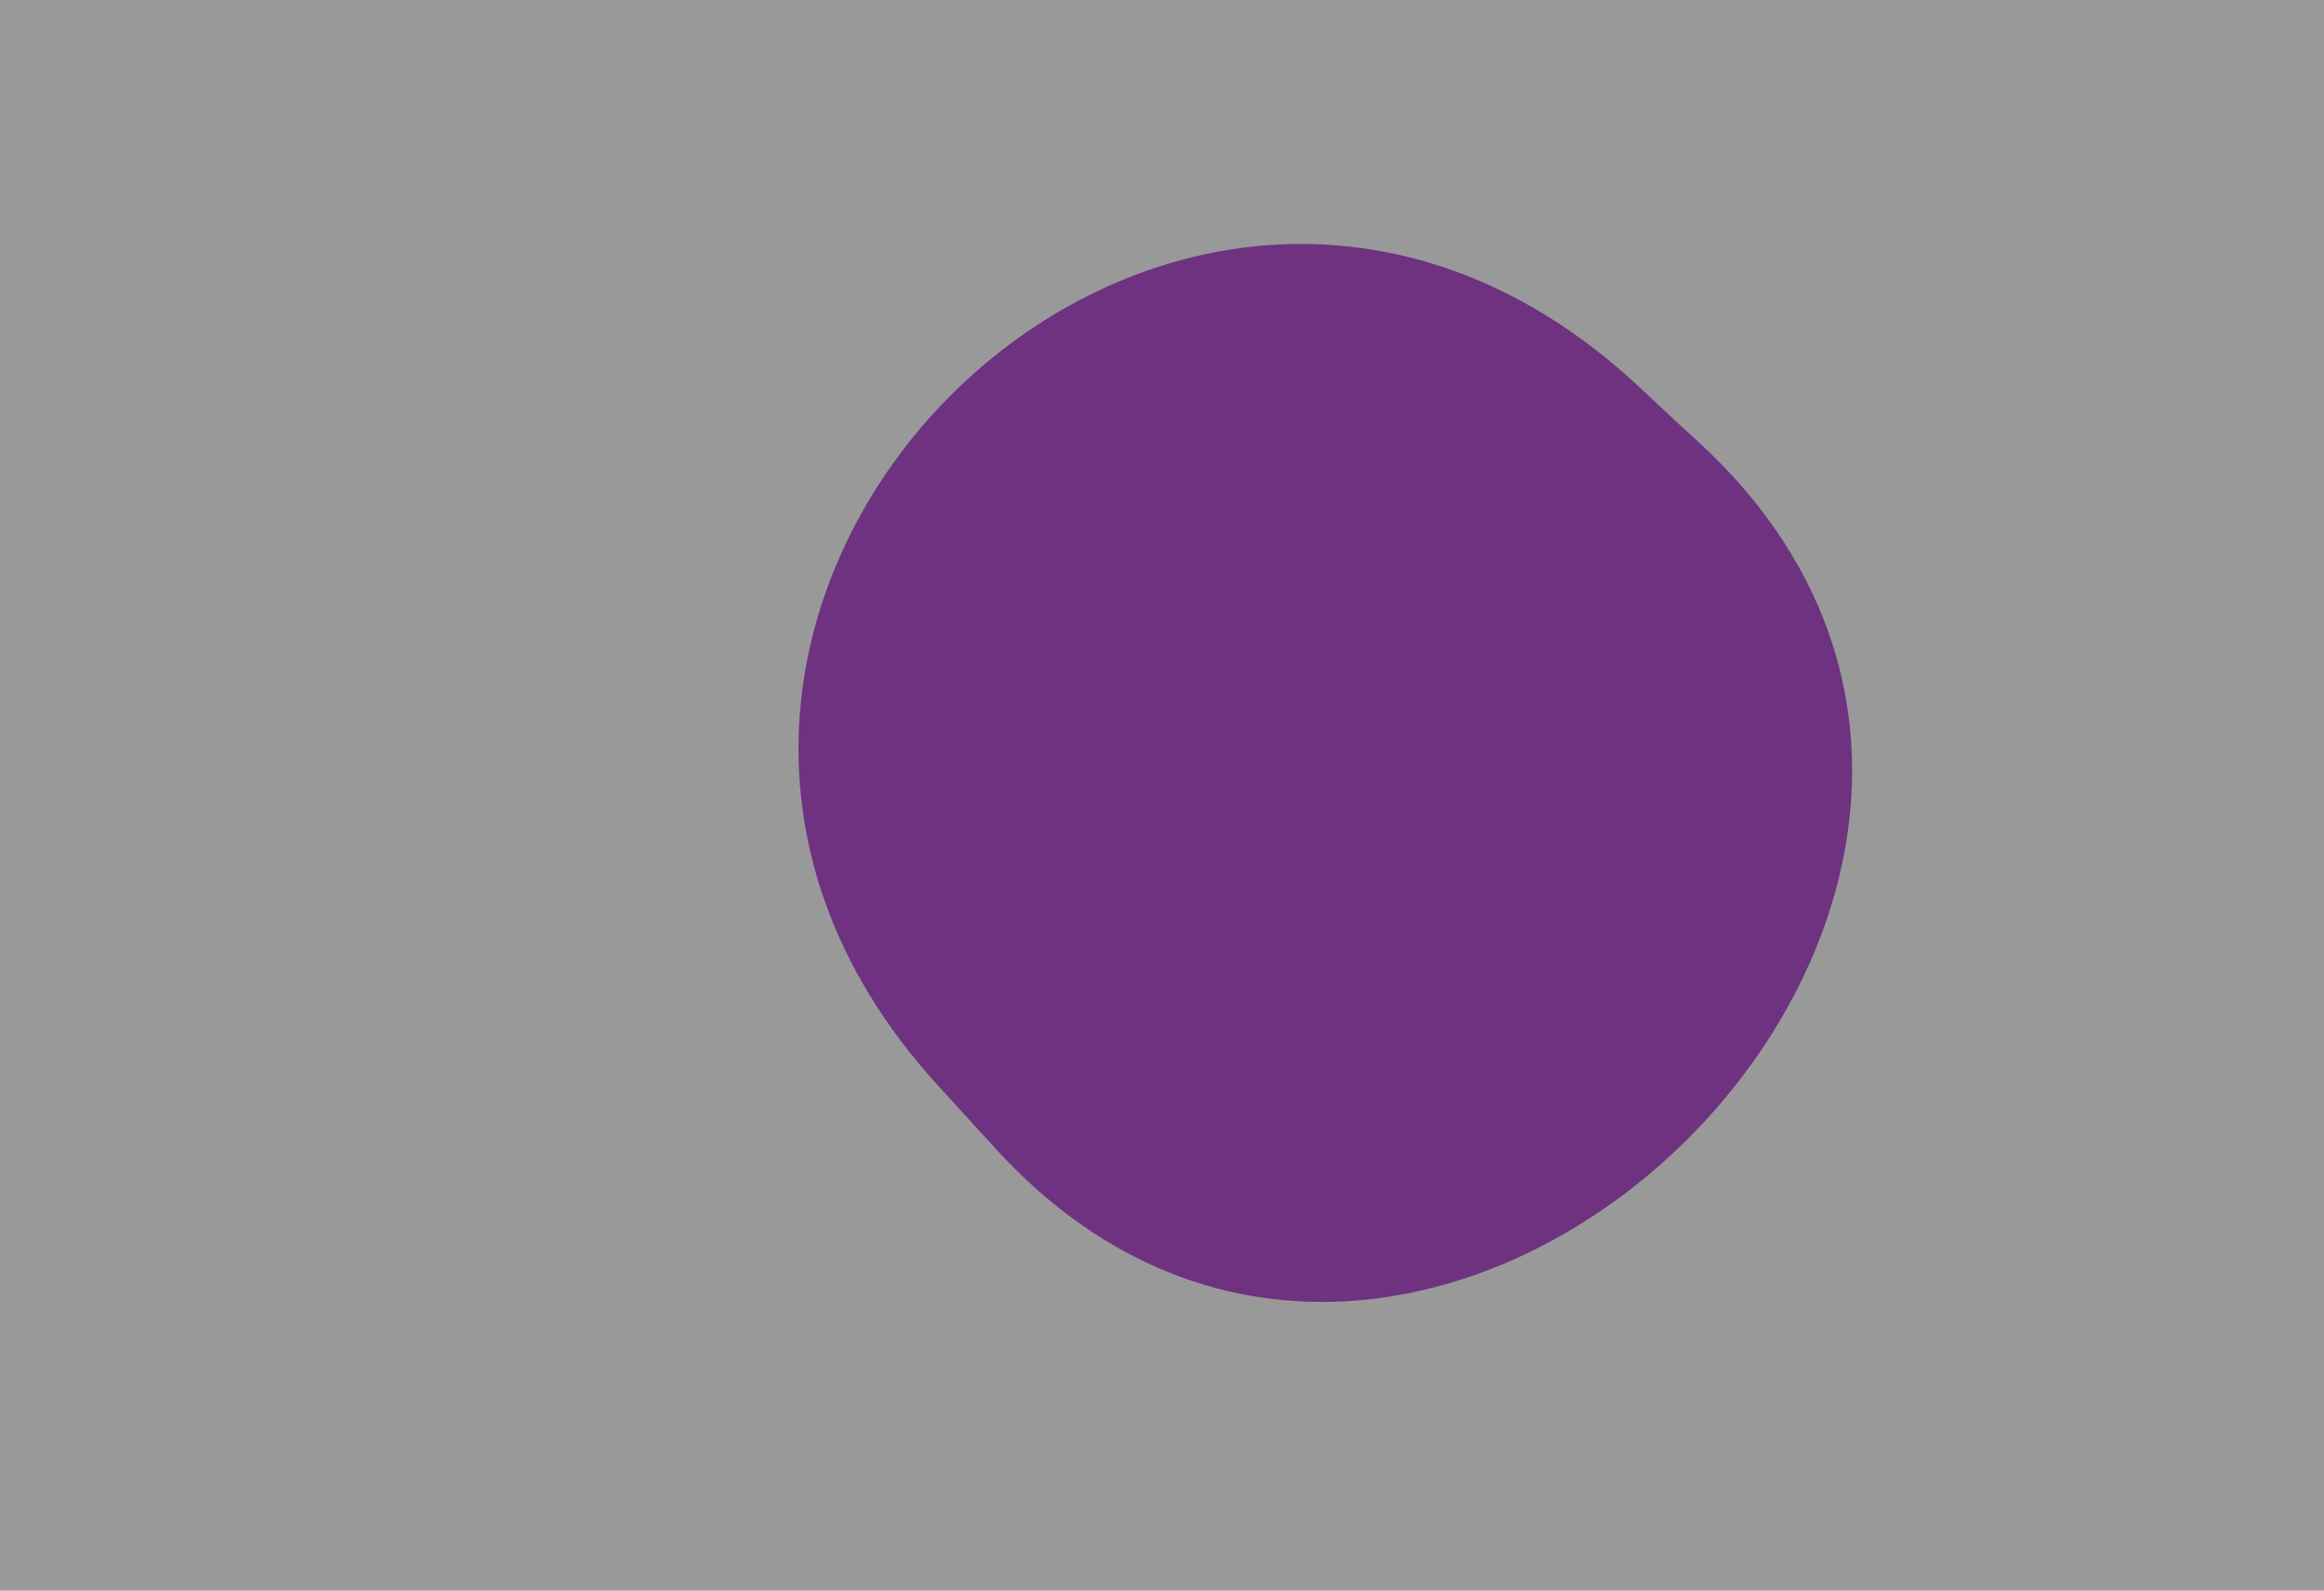 <?xml version="1.0" encoding="UTF-8" standalone="no"?>
<!DOCTYPE svg PUBLIC "-//W3C//DTD SVG 1.1//EN" "http://www.w3.org/Graphics/SVG/1.1/DTD/svg11.dtd">
<svg width="100%" height="100%" viewBox="0 0 19 13" version="1.1" xmlns="http://www.w3.org/2000/svg" xmlns:xlink="http://www.w3.org/1999/xlink" xml:space="preserve" xmlns:serif="http://www.serif.com/" style="fill-rule:evenodd;clip-rule:evenodd;stroke-linejoin:round;stroke-miterlimit:2;">
    <rect x="0" y="0" width="19" height="13" fill="#808080" stroke="none"/>
    <g transform="matrix(1,0,0,1,-2725,-683)">
        <g id="Background" transform="matrix(4.167,0,0,4.167,0,0)">
            <g>
                <clipPath id="_clip1">
                    <rect x="0" y="1.434" width="748.712" height="498.566" clip-rule="nonzero"/>
                </clipPath>
                <g clip-path="url(#_clip1)">
                    <g opacity="0.2">
                        <g transform="matrix(1,0,0,1,240.891,218.811)">
                            <path d="M0,-228.599C7.285,-166.357 57.78,-115.315 116.135,-92.469C174.489,-69.624 239.473,-70.724 301.62,-78.779C334.906,-83.092 375.27,-86.587 395.452,-59.769C416.775,-31.434 399.357,10.17 410.377,43.877C419.946,73.15 451.407,92.048 482.205,91.869C513.002,91.69 542.103,74.936 562.381,51.756C582.66,28.577 595.032,-0.507 603.748,-30.046C615.627,-70.307 621.288,-112.991 614.747,-154.455C608.207,-195.919 588.699,-236.128 556.499,-263.058C518.243,-295.052 466.545,-305.551 416.828,-309.47C275.03,-320.647 129.976,-285.949 8.585,-211.815" style="fill:white;fill-rule:nonzero;"/>
                        </g>
                    </g>
                </g>
            </g>
        </g>
        <g id="Objects" transform="matrix(4.167,0,0,4.167,0,0)">
            <g transform="matrix(0.24,-0,-0,0.24,654,163.92)">
            </g>
            <g transform="matrix(0.24,-0,-0,0.24,654,163.92)">
            </g>
            <g transform="matrix(-0.643,-0.766,-0.766,0.643,655.608,165.341)">
                <path d="M-0.647,-1.646C-0.59,-1.638 -0.535,-1.632 -0.479,-1.625C0.766,-1.469 0.603,0.361 -0.647,0.309C-0.704,0.307 -0.759,0.304 -0.816,0.302C-2.076,0.249 -1.9,-1.802 -0.647,-1.646" style="fill:rgb(110,50,129);fill-rule:nonzero;"/>
            </g>
        </g>
        <g id="Designed-by-freepik" serif:id="Designed by freepik">
        </g>
    </g>
</svg>
